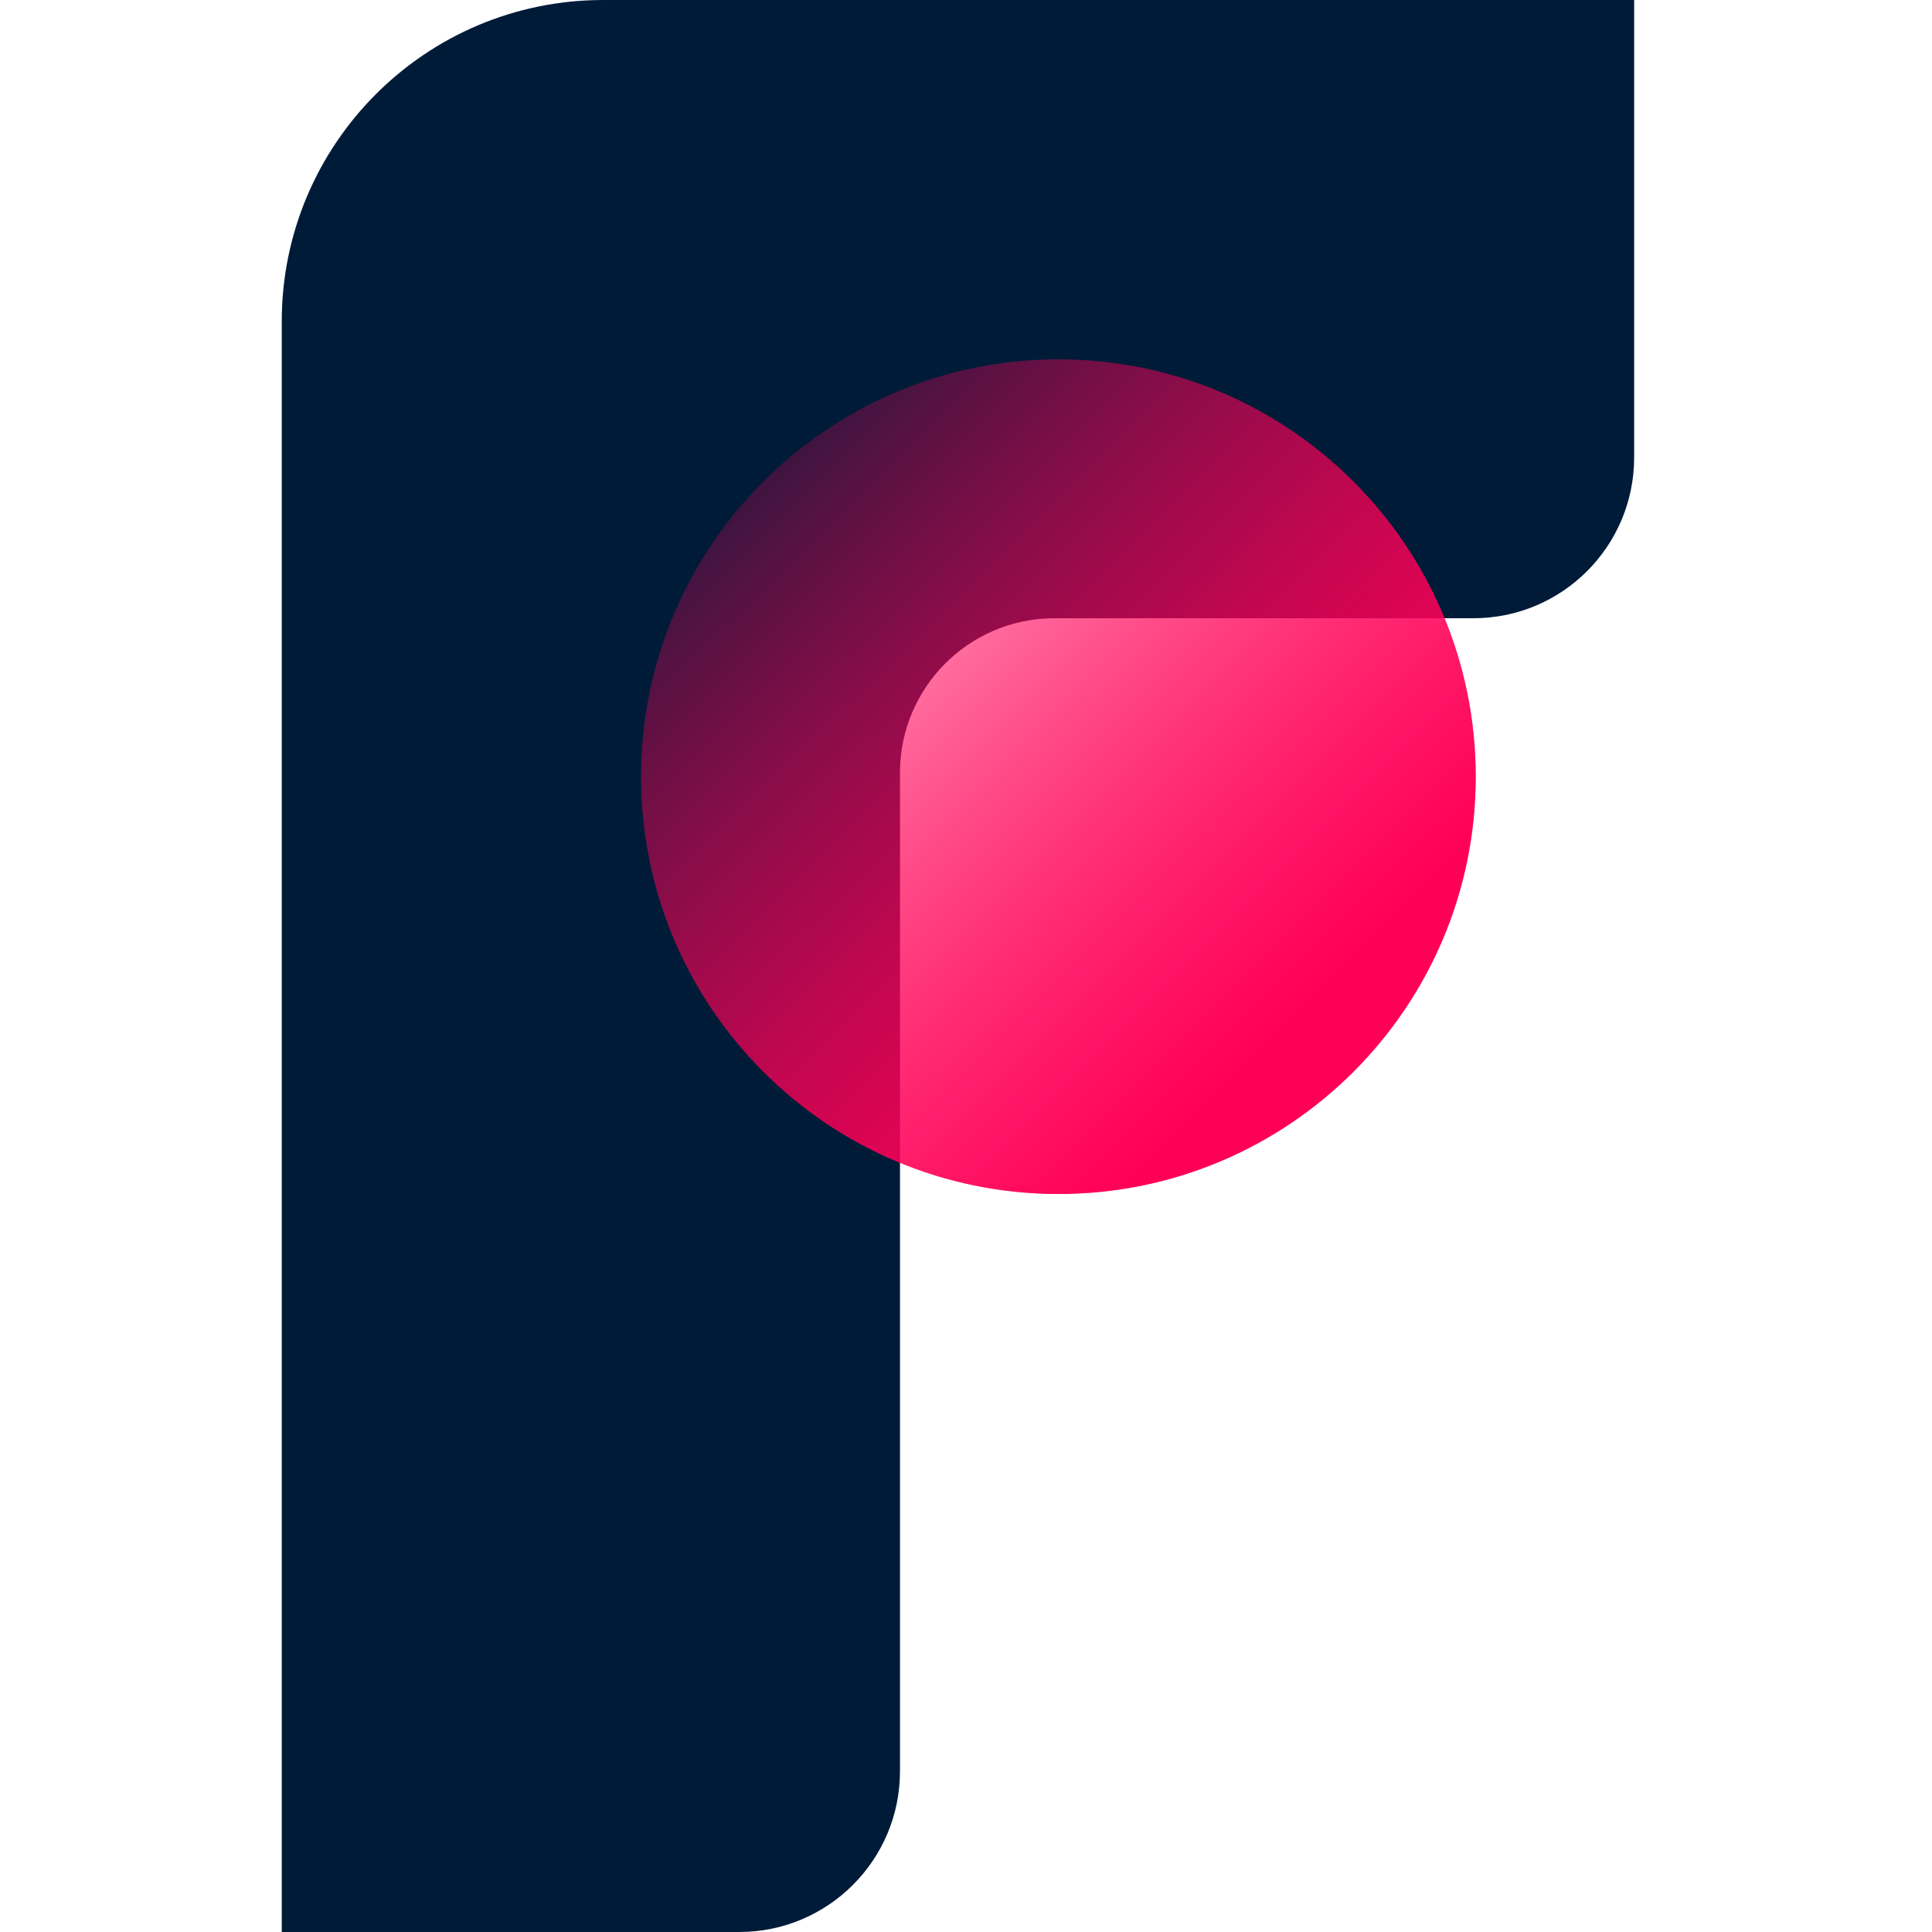 <svg xmlns="http://www.w3.org/2000/svg" fill="none" viewBox="0 0 48 48" height="48" width="48">
<path fill="#001B38" d="M7 7.987C7 3.576 10.576 0 14.987 0H22.36H40.6V11.366C40.6 13.572 38.812 15.36 36.606 15.36H26.138C24.063 15.393 22.388 17.071 22.36 19.146V44.006C22.36 46.212 20.572 48 18.366 48H7V15.36V7.987Z"></path>
<path fill="url(#paint0_linear)" d="M15.928 19.296C15.928 25.022 20.57 29.664 26.296 29.664C32.022 29.664 36.664 25.022 36.664 19.296C36.664 13.57 32.022 8.928 26.296 8.928C20.57 8.928 15.928 13.57 15.928 19.296Z"></path>
<path fill="url(#paint1_linear)" d="M15.928 19.296C15.928 25.022 20.57 29.664 26.296 29.664C32.022 29.664 36.664 25.022 36.664 19.296C36.664 13.57 32.022 8.928 26.296 8.928C20.57 8.928 15.928 13.57 15.928 19.296Z" opacity="0.5"></path>
<defs>
<linearGradient gradientUnits="userSpaceOnUse" y2="27.223" x2="34.586" y1="11.524" x1="18.994" id="paint0_linear">
<stop stop-opacity="0.16" stop-color="#FF0057"></stop>
<stop stop-color="#FF0057" offset="0.861"></stop>
</linearGradient>
<linearGradient gradientUnits="userSpaceOnUse" y2="27.223" x2="34.586" y1="11.524" x1="18.994" id="paint1_linear">
<stop stop-opacity="0.16" stop-color="#FF0057"></stop>
<stop stop-color="#FF0057" offset="0.861"></stop>
</linearGradient>
</defs>
</svg>
